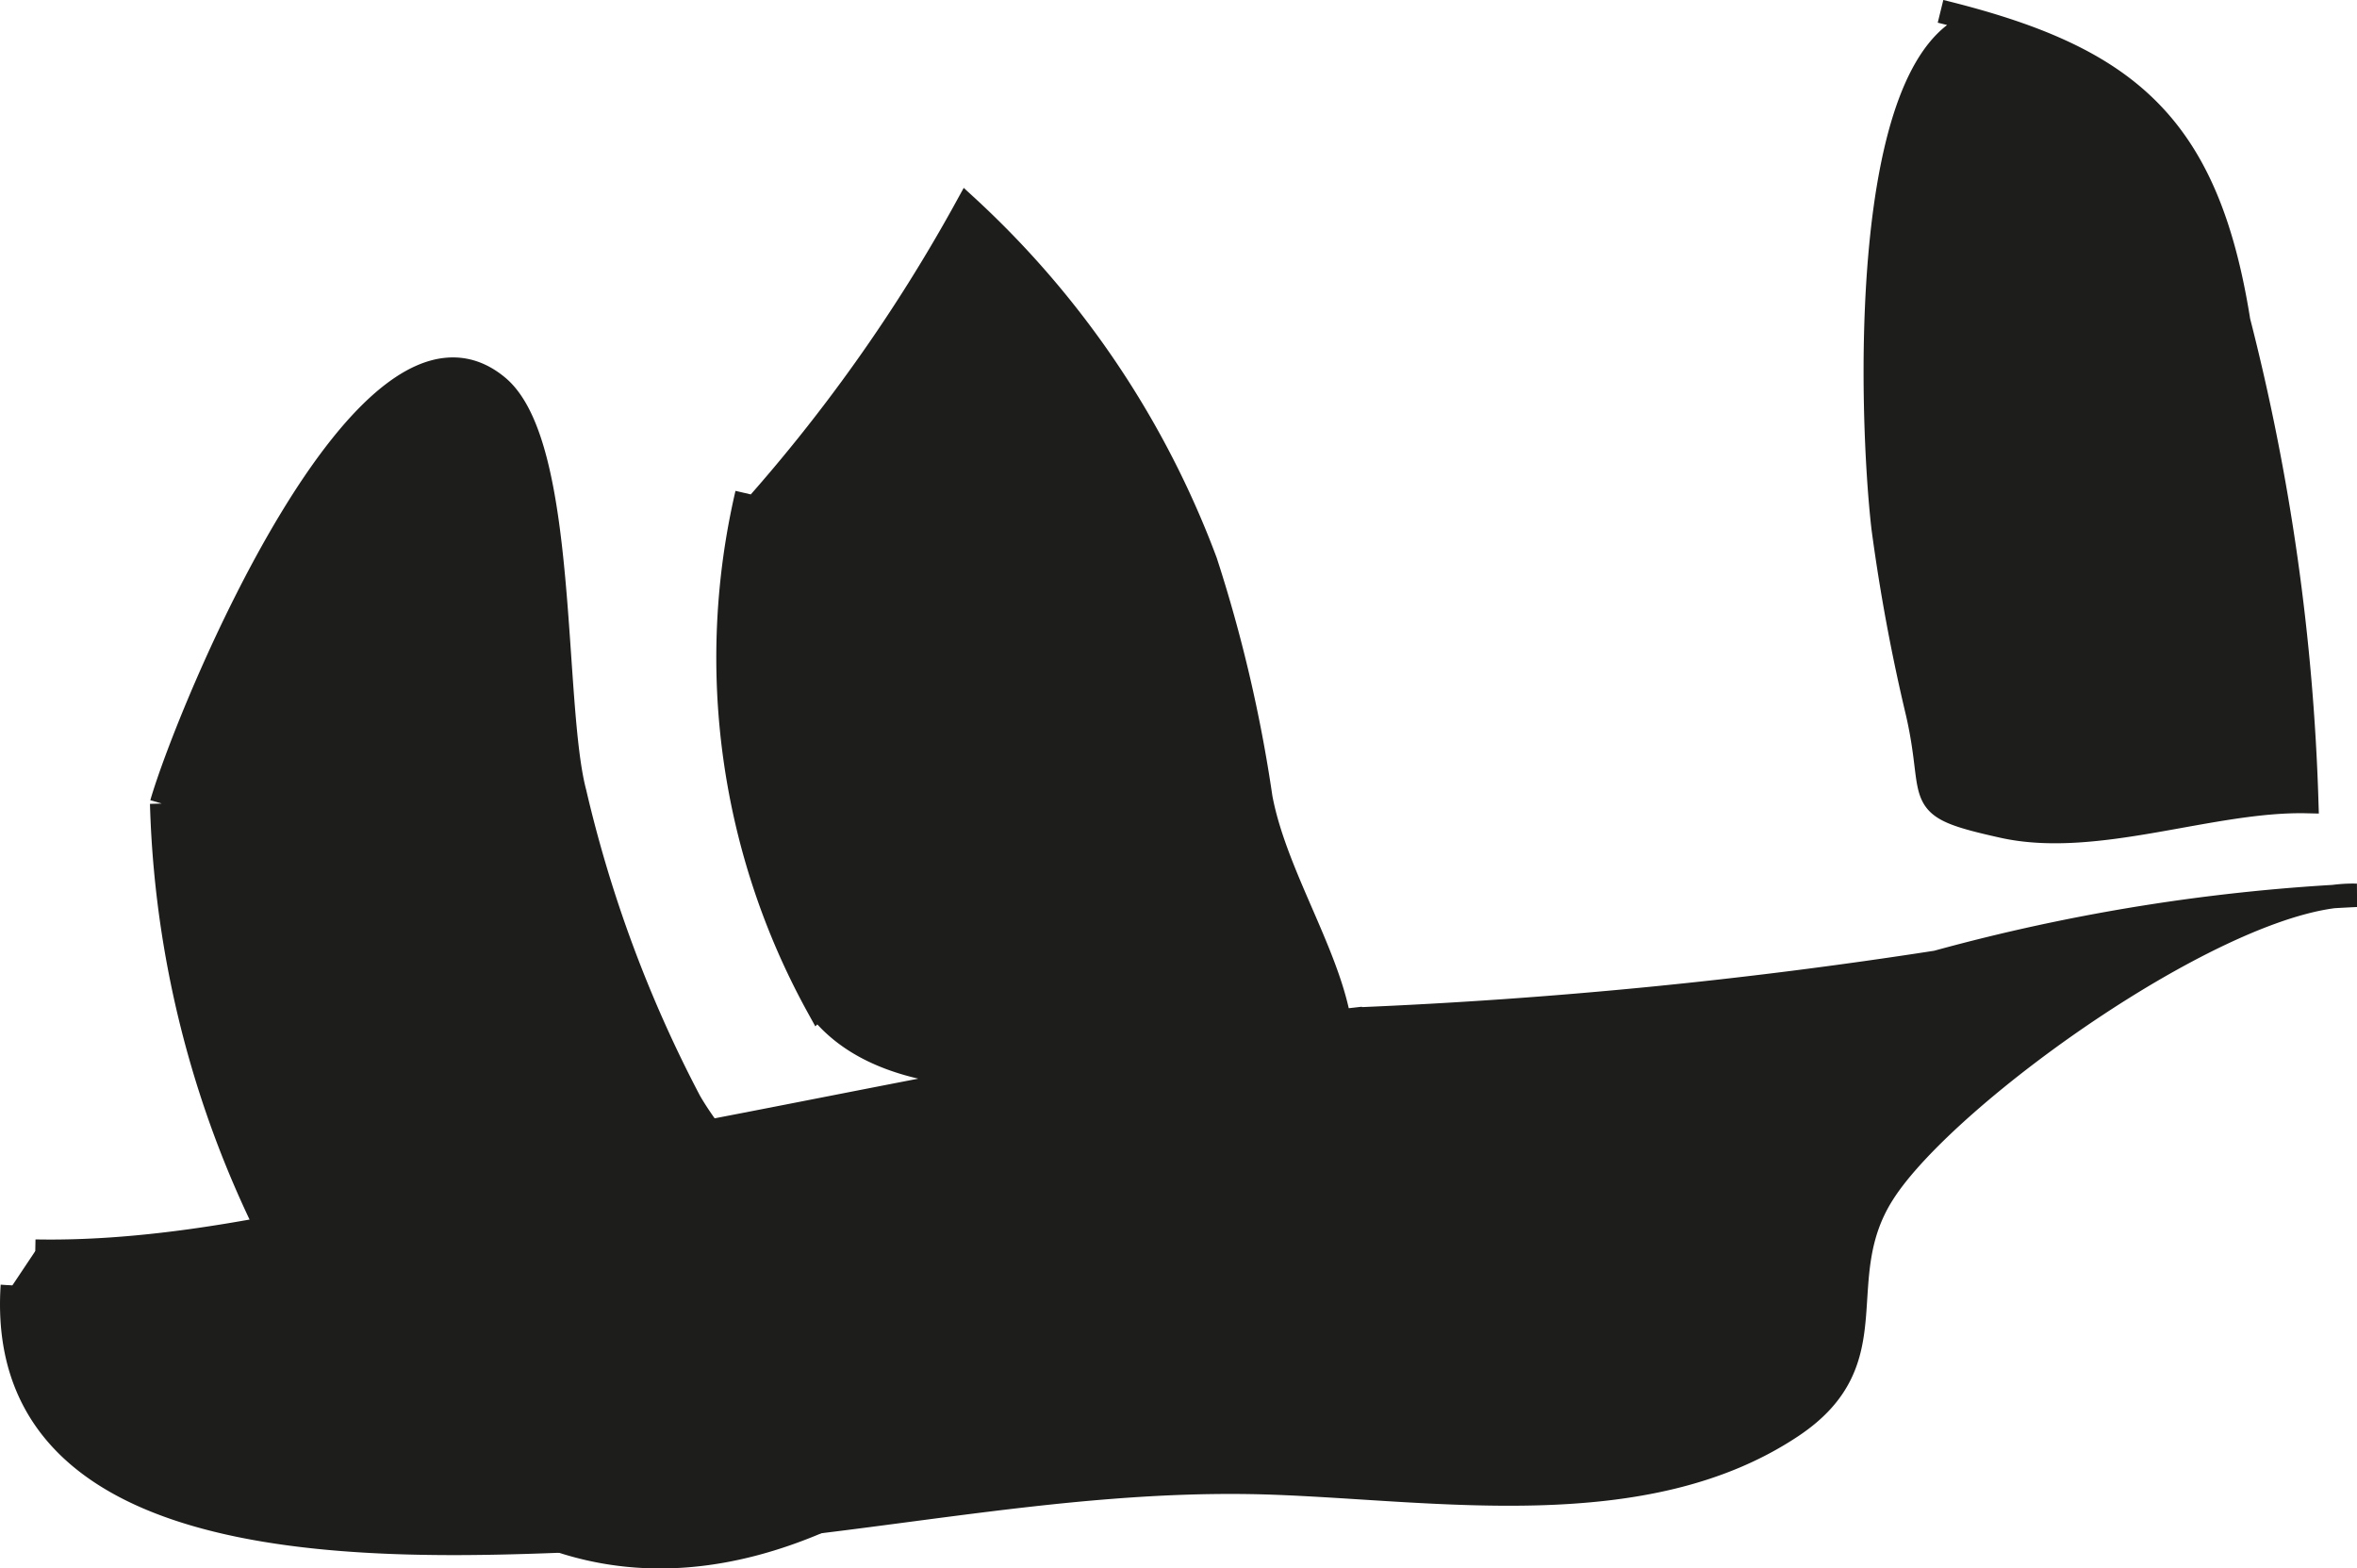 <?xml version="1.0" encoding="UTF-8"?>
<svg xmlns="http://www.w3.org/2000/svg"
     version="1.1"
     width="8.888mm"
     height="5.914mm"
     viewBox="0 0 25.196 16.765">
   <defs>
      <style type="text/css">
      .a {
        fill: #1d1d1b;
        stroke: #1d1d1b;
        stroke-width: 0.25px;
      }
    </style>
   </defs>
   <path class="a"
         d="M20.744.121c1.973.485,2.849,1.182,3.187,3.31a23.561,23.561,0,0,1,.728,5.137c-1.018-.023-2.249.486-3.247.265-1.004-.223-.698-.251-.912-1.199a19.988,19.988,0,0,1-.37-1.992c-.139-1.208-.258-4.976.984-5.397"/>
   <path class="a"
         d="M7.984,5.52a17.654,17.654,0,0,0,2.351-3.312,9.819,9.819,0,0,1,2.554,3.797,15.336,15.336,0,0,1,.589,2.521c.166.889.83,1.819.867,2.62-1.48.077-4.555.981-5.6-.381a7.728,7.728,0,0,1-.761-5.49"/>
   <path class="a"
         d="M1.727,8.588c.277-.962,2.191-5.619,3.591-4.458.746.616.575,3.391.827,4.343a13.806,13.806,0,0,0,1.228,3.299c.755,1.309,3.639,3.422,1.594,4.396-2.634,1.253-4.572-.146-5.739-2.339a10.983,10.983,0,0,1-1.5-5.24"/>
   <path class="a"
         d="M.377,13.373c2.173.042,4.523-.776,6.647-1.175,2.471-.463,5.024-1.028,7.487-1.306a55.328,55.328,0,0,0,6.191-.607,20.584,20.584,0,0,1,4.489-.715c-1.351-.045-4.389,2.121-5.062,3.188-.588.924.091,1.777-.972,2.487-1.575,1.052-3.795.667-5.57.606-2.317-.078-4.528.501-6.83.589-2.124.081-6.836.465-6.625-2.7"/>
</svg>
